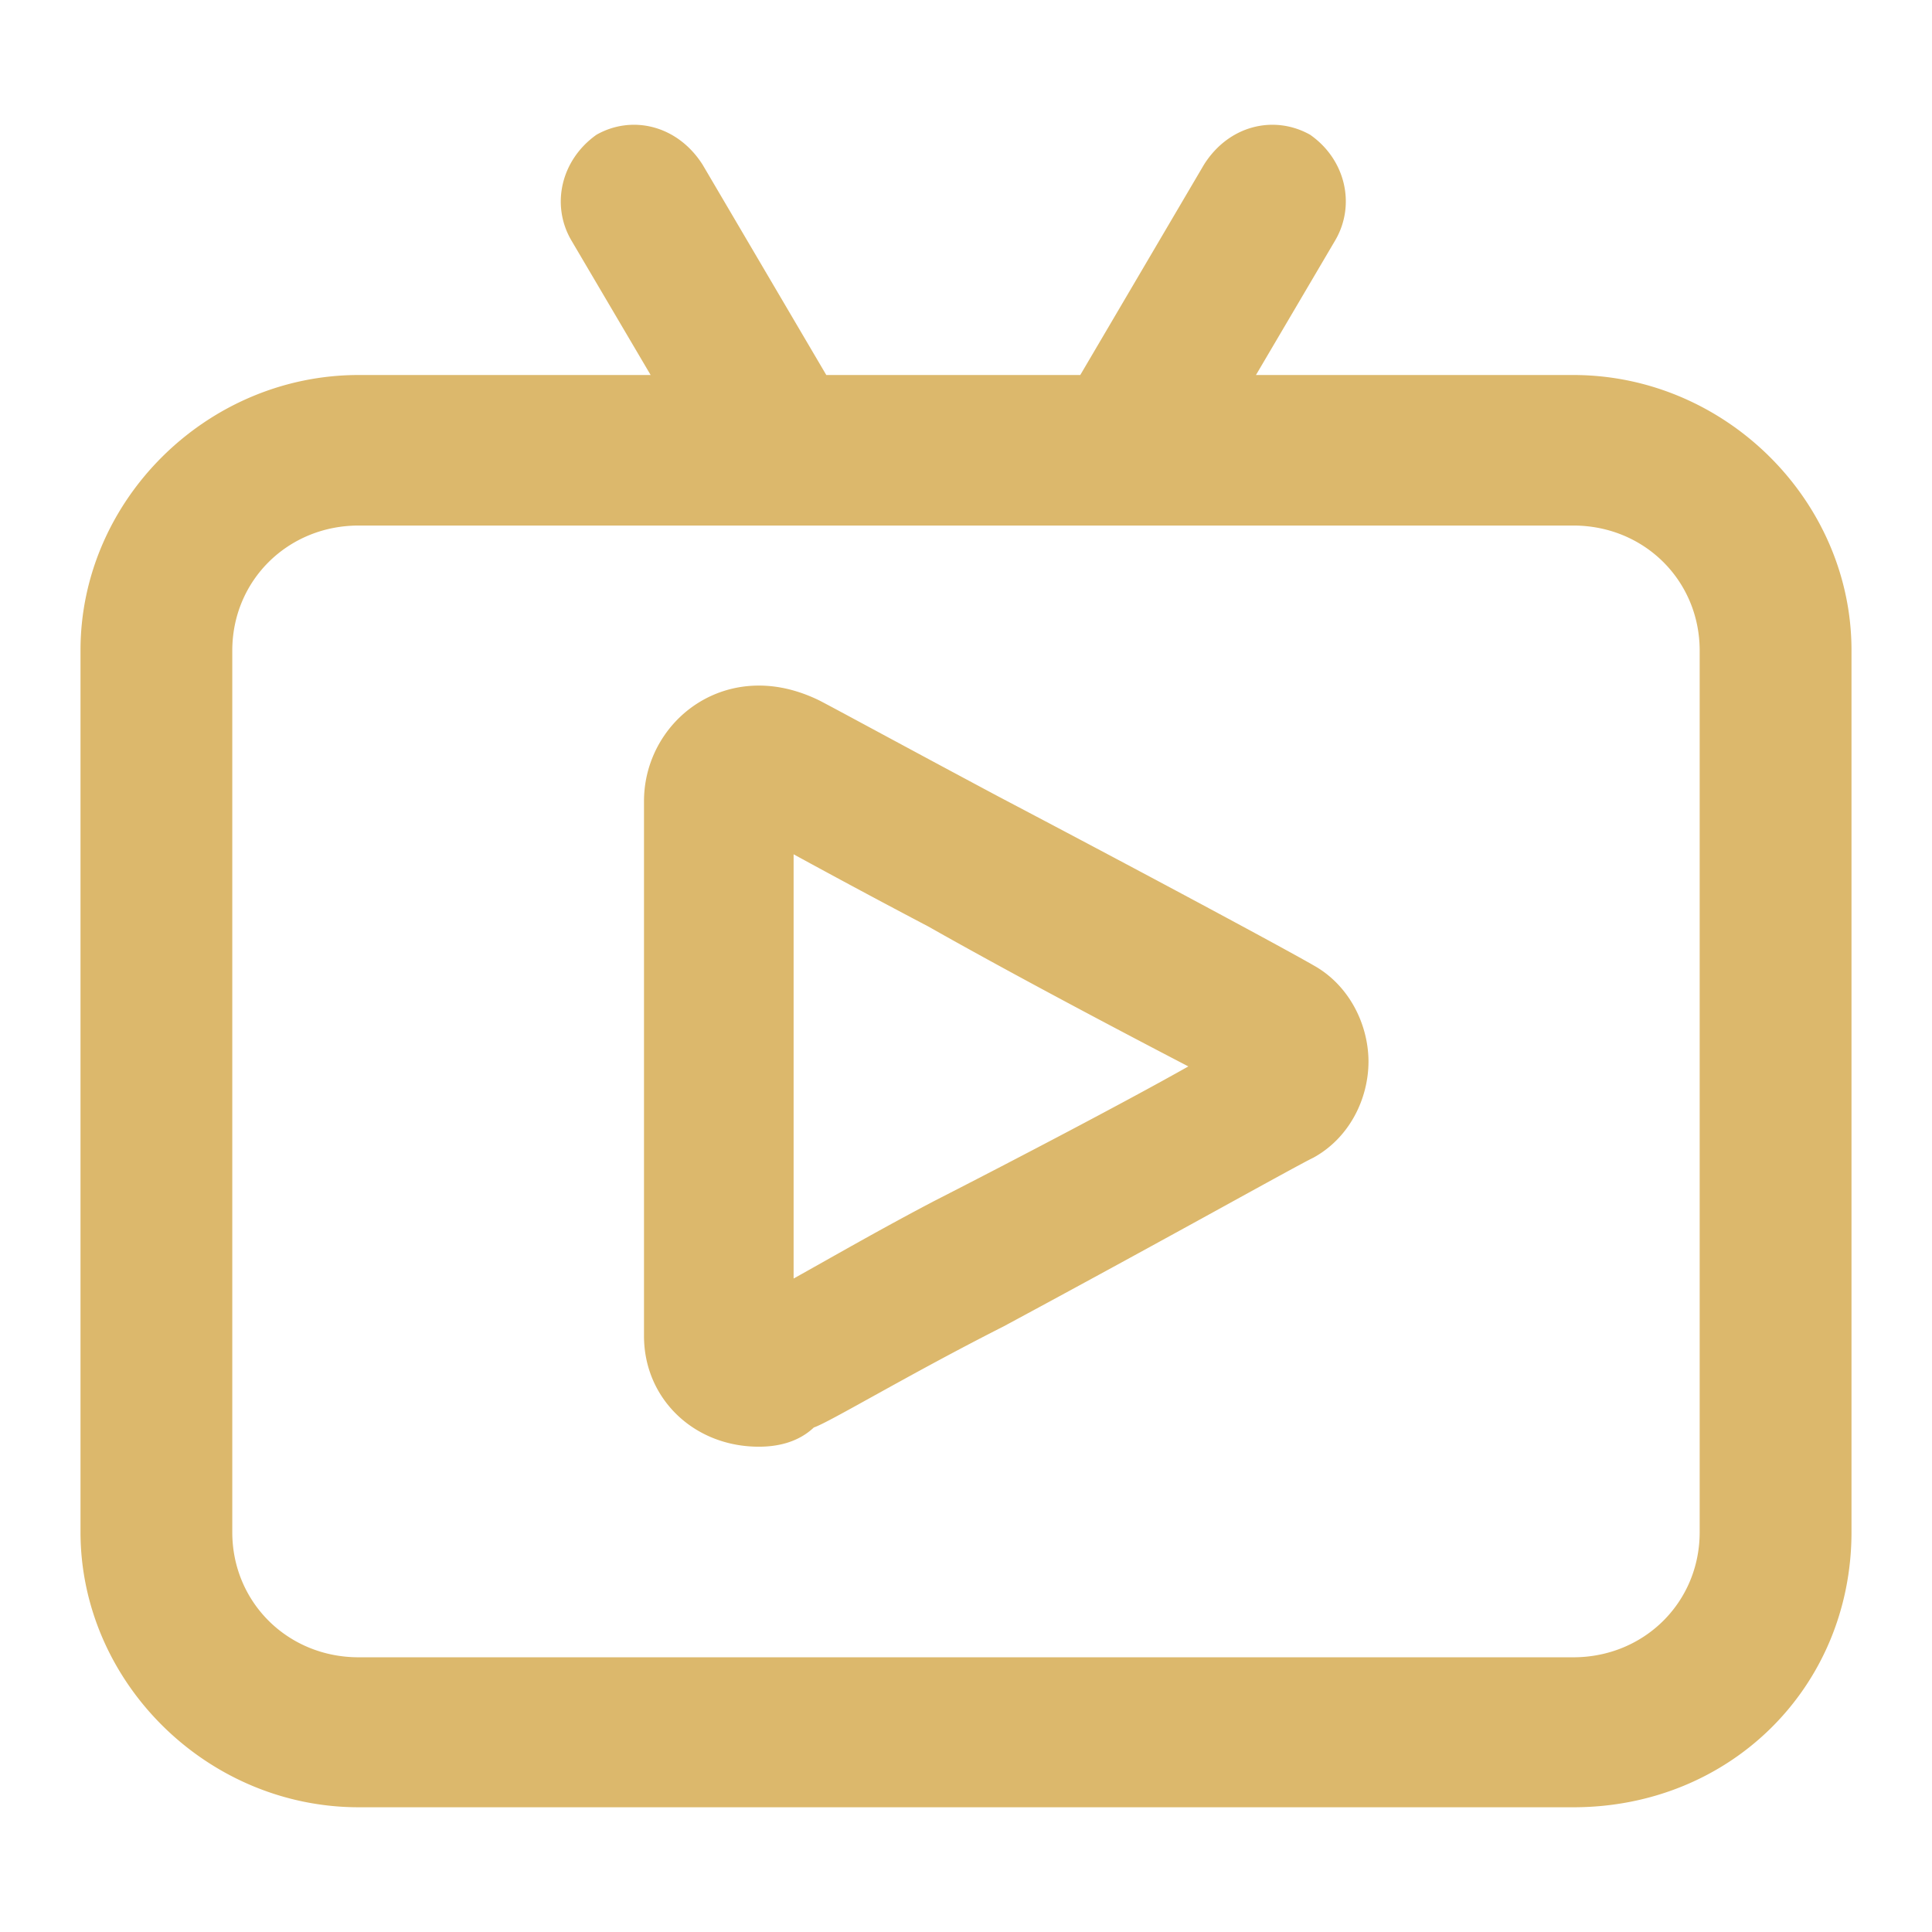 <?xml version="1.0" standalone="no"?><!DOCTYPE svg PUBLIC "-//W3C//DTD SVG 1.1//EN" "http://www.w3.org/Graphics/SVG/1.1/DTD/svg11.dtd"><svg t="1599707973843" class="icon" viewBox="0 0 1024 1024" version="1.1" xmlns="http://www.w3.org/2000/svg" p-id="15447" width="64" height="64" xmlns:xlink="http://www.w3.org/1999/xlink"><defs><style type="text/css"></style></defs><path d="M638.101 87.317c13.312-21.184 37.483-26.475 56.299-15.893 18.816 13.163 24.171 37.099 13.44 55.723l-42.155 71.616h168.213c80.427 0 147.435 66.453 147.435 145.92V811.947c0 82.197-64.213 145.941-147.435 145.941H190.08C109.675 957.867 42.667 891.563 42.667 811.925V344.704c0-79.637 66.987-145.941 147.435-145.941h154.752L302.677 127.147c-10.709-18.624-5.333-42.389 13.461-55.723 18.645-10.581 42.816-5.291 56.277 15.893l65.536 111.445h134.613z m195.776 191.232H190.101c-37.461 0-66.987 29.056-66.987 66.304v467.221c0 37.099 29.355 66.325 66.987 66.325h643.776c37.483 0 66.987-29.077 66.987-66.325v-467.2c0-37.12-29.355-66.325-66.987-66.325z m-431.659 84.821c10.56 0 21.12 2.624 31.723 7.723 5.269 2.624 47.573 25.643 95.317 51.115 87.467 46.037 153.621 81.707 166.912 89.429 18.432 10.197 29.013 30.592 29.163 50.816 0 20.544-10.581 40.917-29.163 51.115-10.56 5.12-74.155 40.939-164.203 89.429-50.304 25.472-92.587 50.965-100.608 53.589-8 7.573-18.56 10.197-29.141 10.197-34.453 0-60.885-25.493-60.885-58.688V424.683c0-33.195 26.432-61.312 60.885-61.312z m18.411 89.429v224.853c18.581-10.325 45.013-25.621 74.176-40.917 45.013-22.997 103.317-53.589 135.04-71.509-34.432-17.92-92.757-48.64-137.771-74.133a5047.36 5047.36 0 0 1-71.445-38.293z" p-id="15448" fill="#dcb86c"></path></svg>